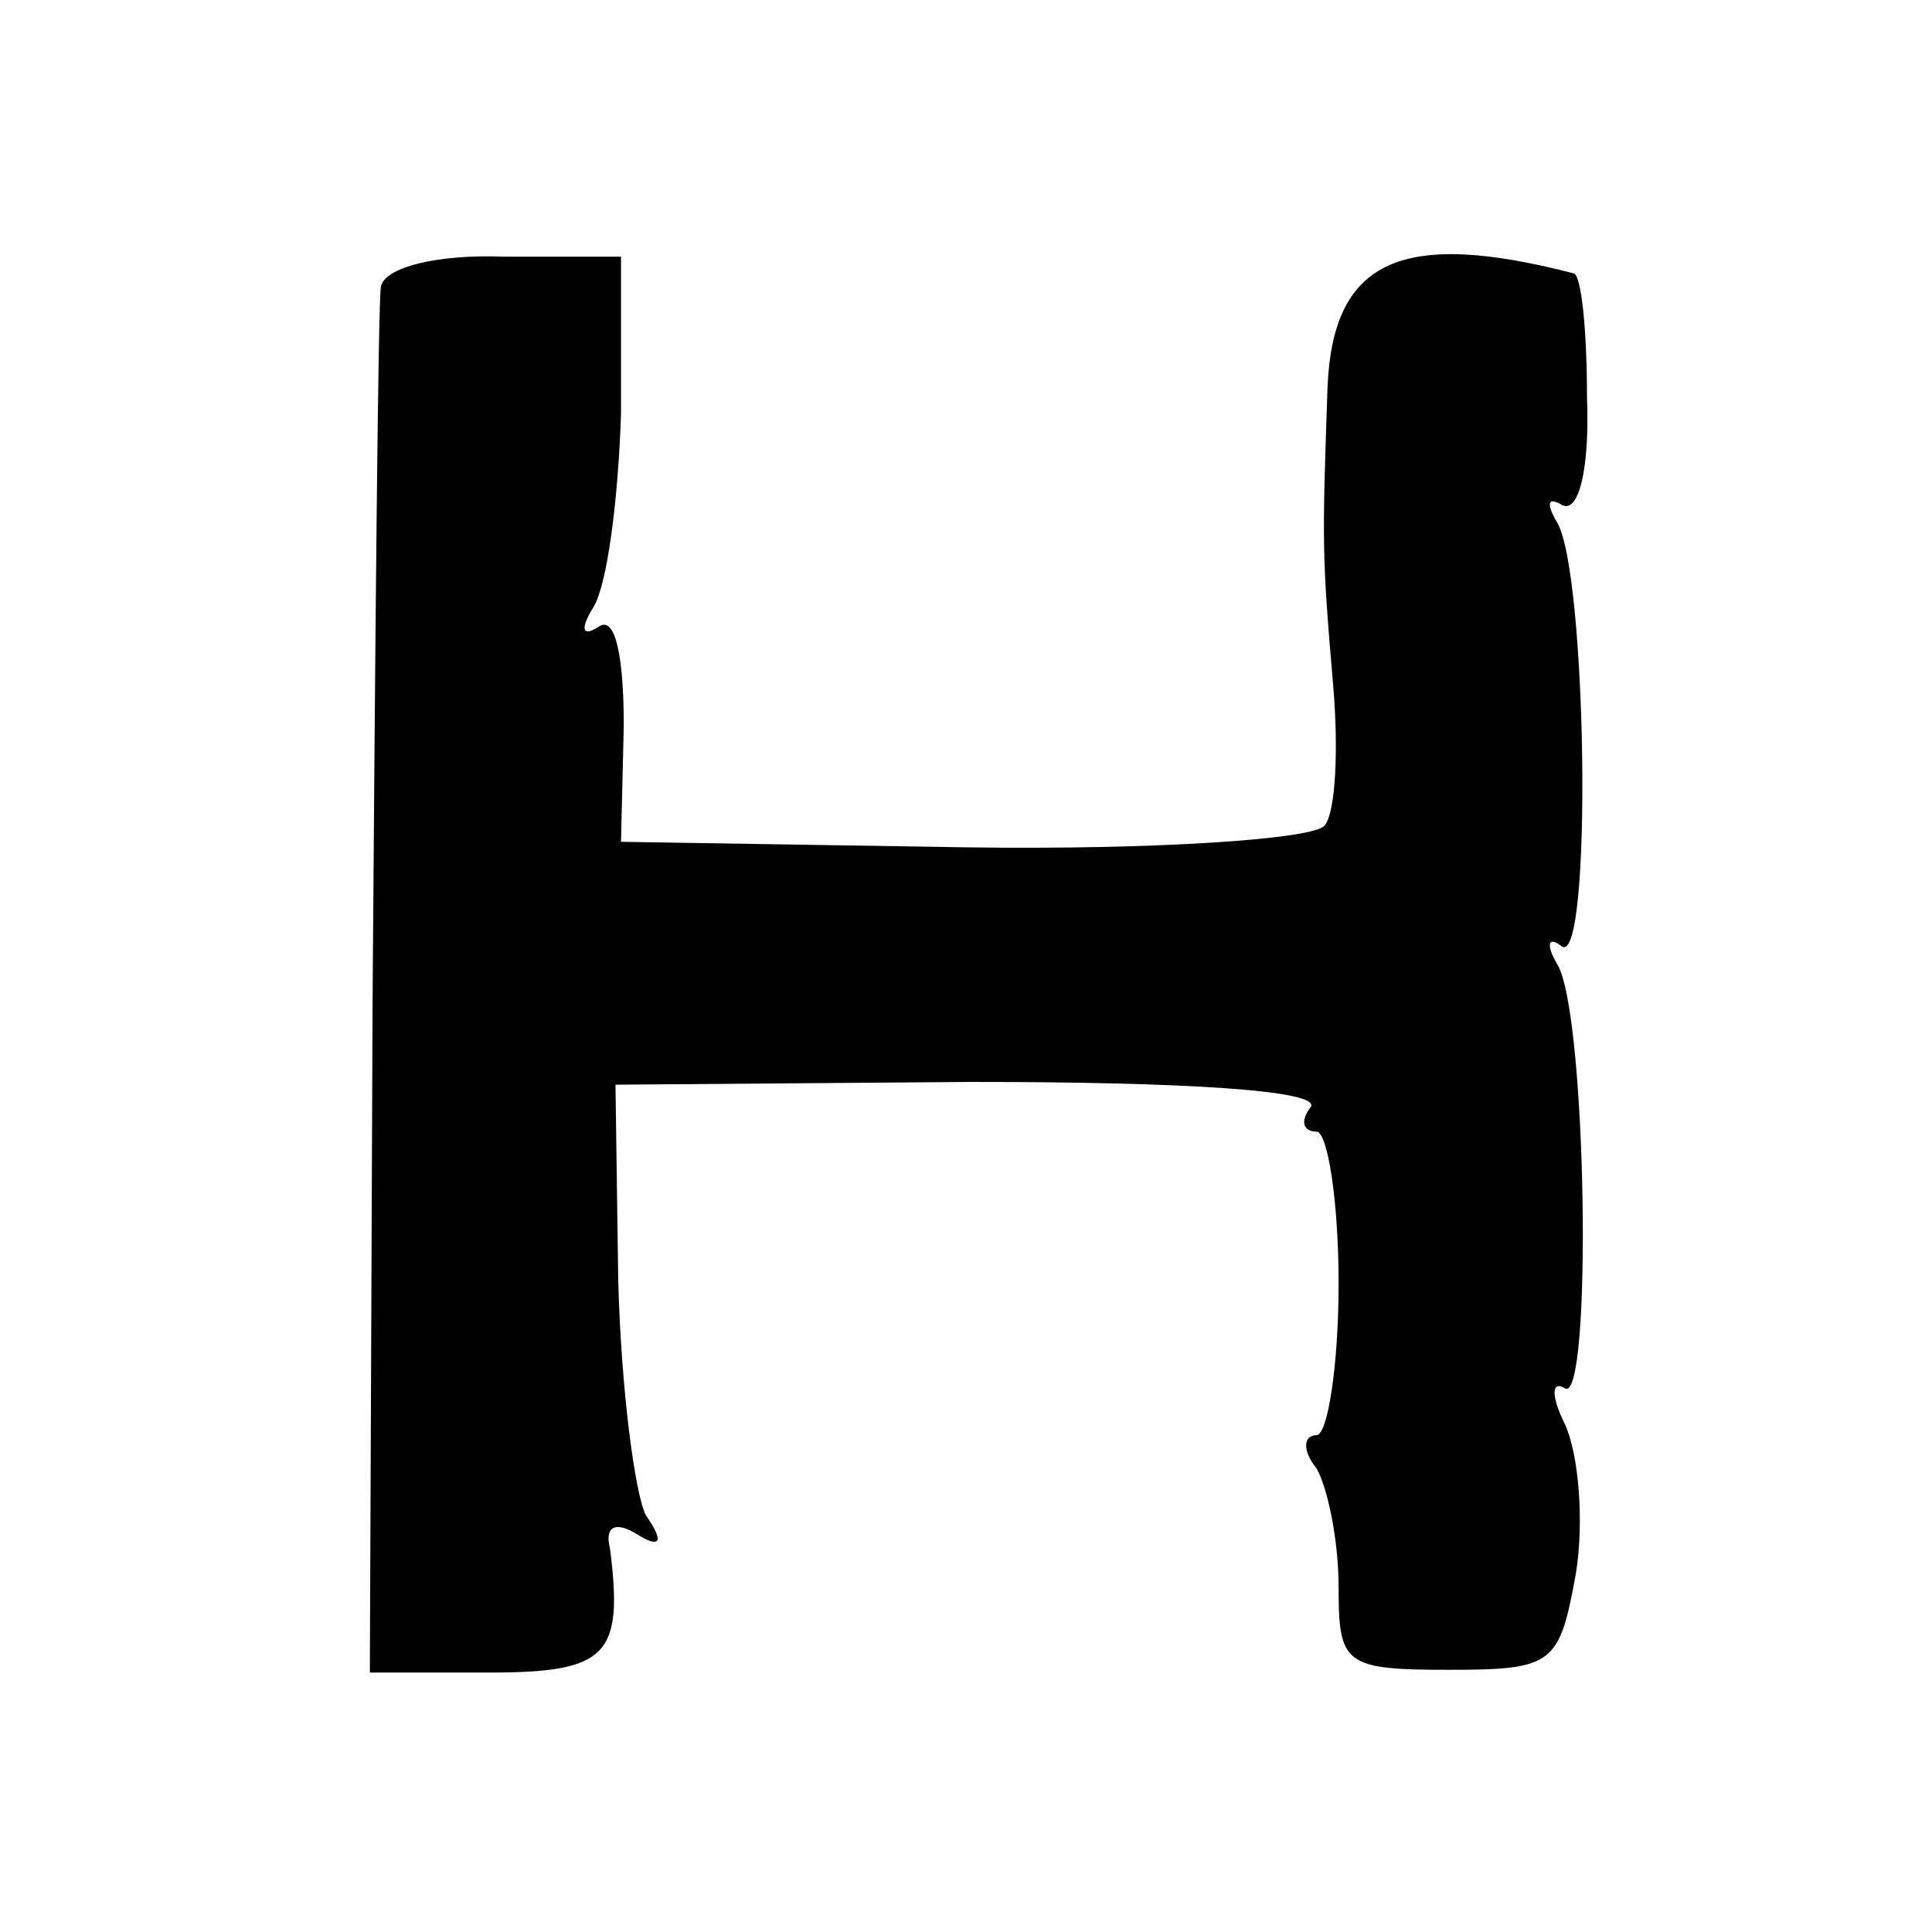 <?xml version="1.0" standalone="no"?>
<!DOCTYPE svg PUBLIC "-//W3C//DTD SVG 20010904//EN"
 "http://www.w3.org/TR/2001/REC-SVG-20010904/DTD/svg10.dtd">
<svg version="1.0" xmlns="http://www.w3.org/2000/svg"
 width="70pt" height="70pt" viewBox="0 0 70 70"
 preserveAspectRatio="xMidYMid meet">
<g transform="translate(0,70) scale(0.1,-0.1)"
fill="#000000" stroke="none">
<path d="M138 596 c-1 -6 -2 -122 -3 -257 l-1 -245 43 0 c43 0 49 6 44 45 -2
8 2 10 10 5 8 -5 10 -3 3 7 -4 8 -9 46 -10 85 l-1 71 129 1 c77 0 126 -3 123
-9 -4 -5 -3 -9 2 -9 4 0 8 -25 8 -55 0 -30 -4 -55 -8 -55 -5 0 -5 -6 0 -12 4
-7 8 -26 8 -43 0 -28 2 -30 40 -30 38 0 40 2 46 35 3 19 1 43 -4 54 -5 10 -5
16 0 13 10 -6 8 138 -3 154 -4 7 -3 10 2 6 11 -6 9 137 -2 154 -4 7 -3 9 2 6
6 -3 10 13 9 39 0 24 -2 45 -5 45 -62 16 -87 5 -89 -41 -2 -58 -2 -61 2 -108
2 -23 1 -46 -3 -51 -3 -5 -61 -9 -130 -8 l-125 2 1 42 c0 25 -3 40 -9 36 -6
-4 -7 -1 -2 7 5 8 9 39 10 70 l0 57 -42 0 c-25 1 -44 -4 -45 -11z"/>
</g>
</svg>
